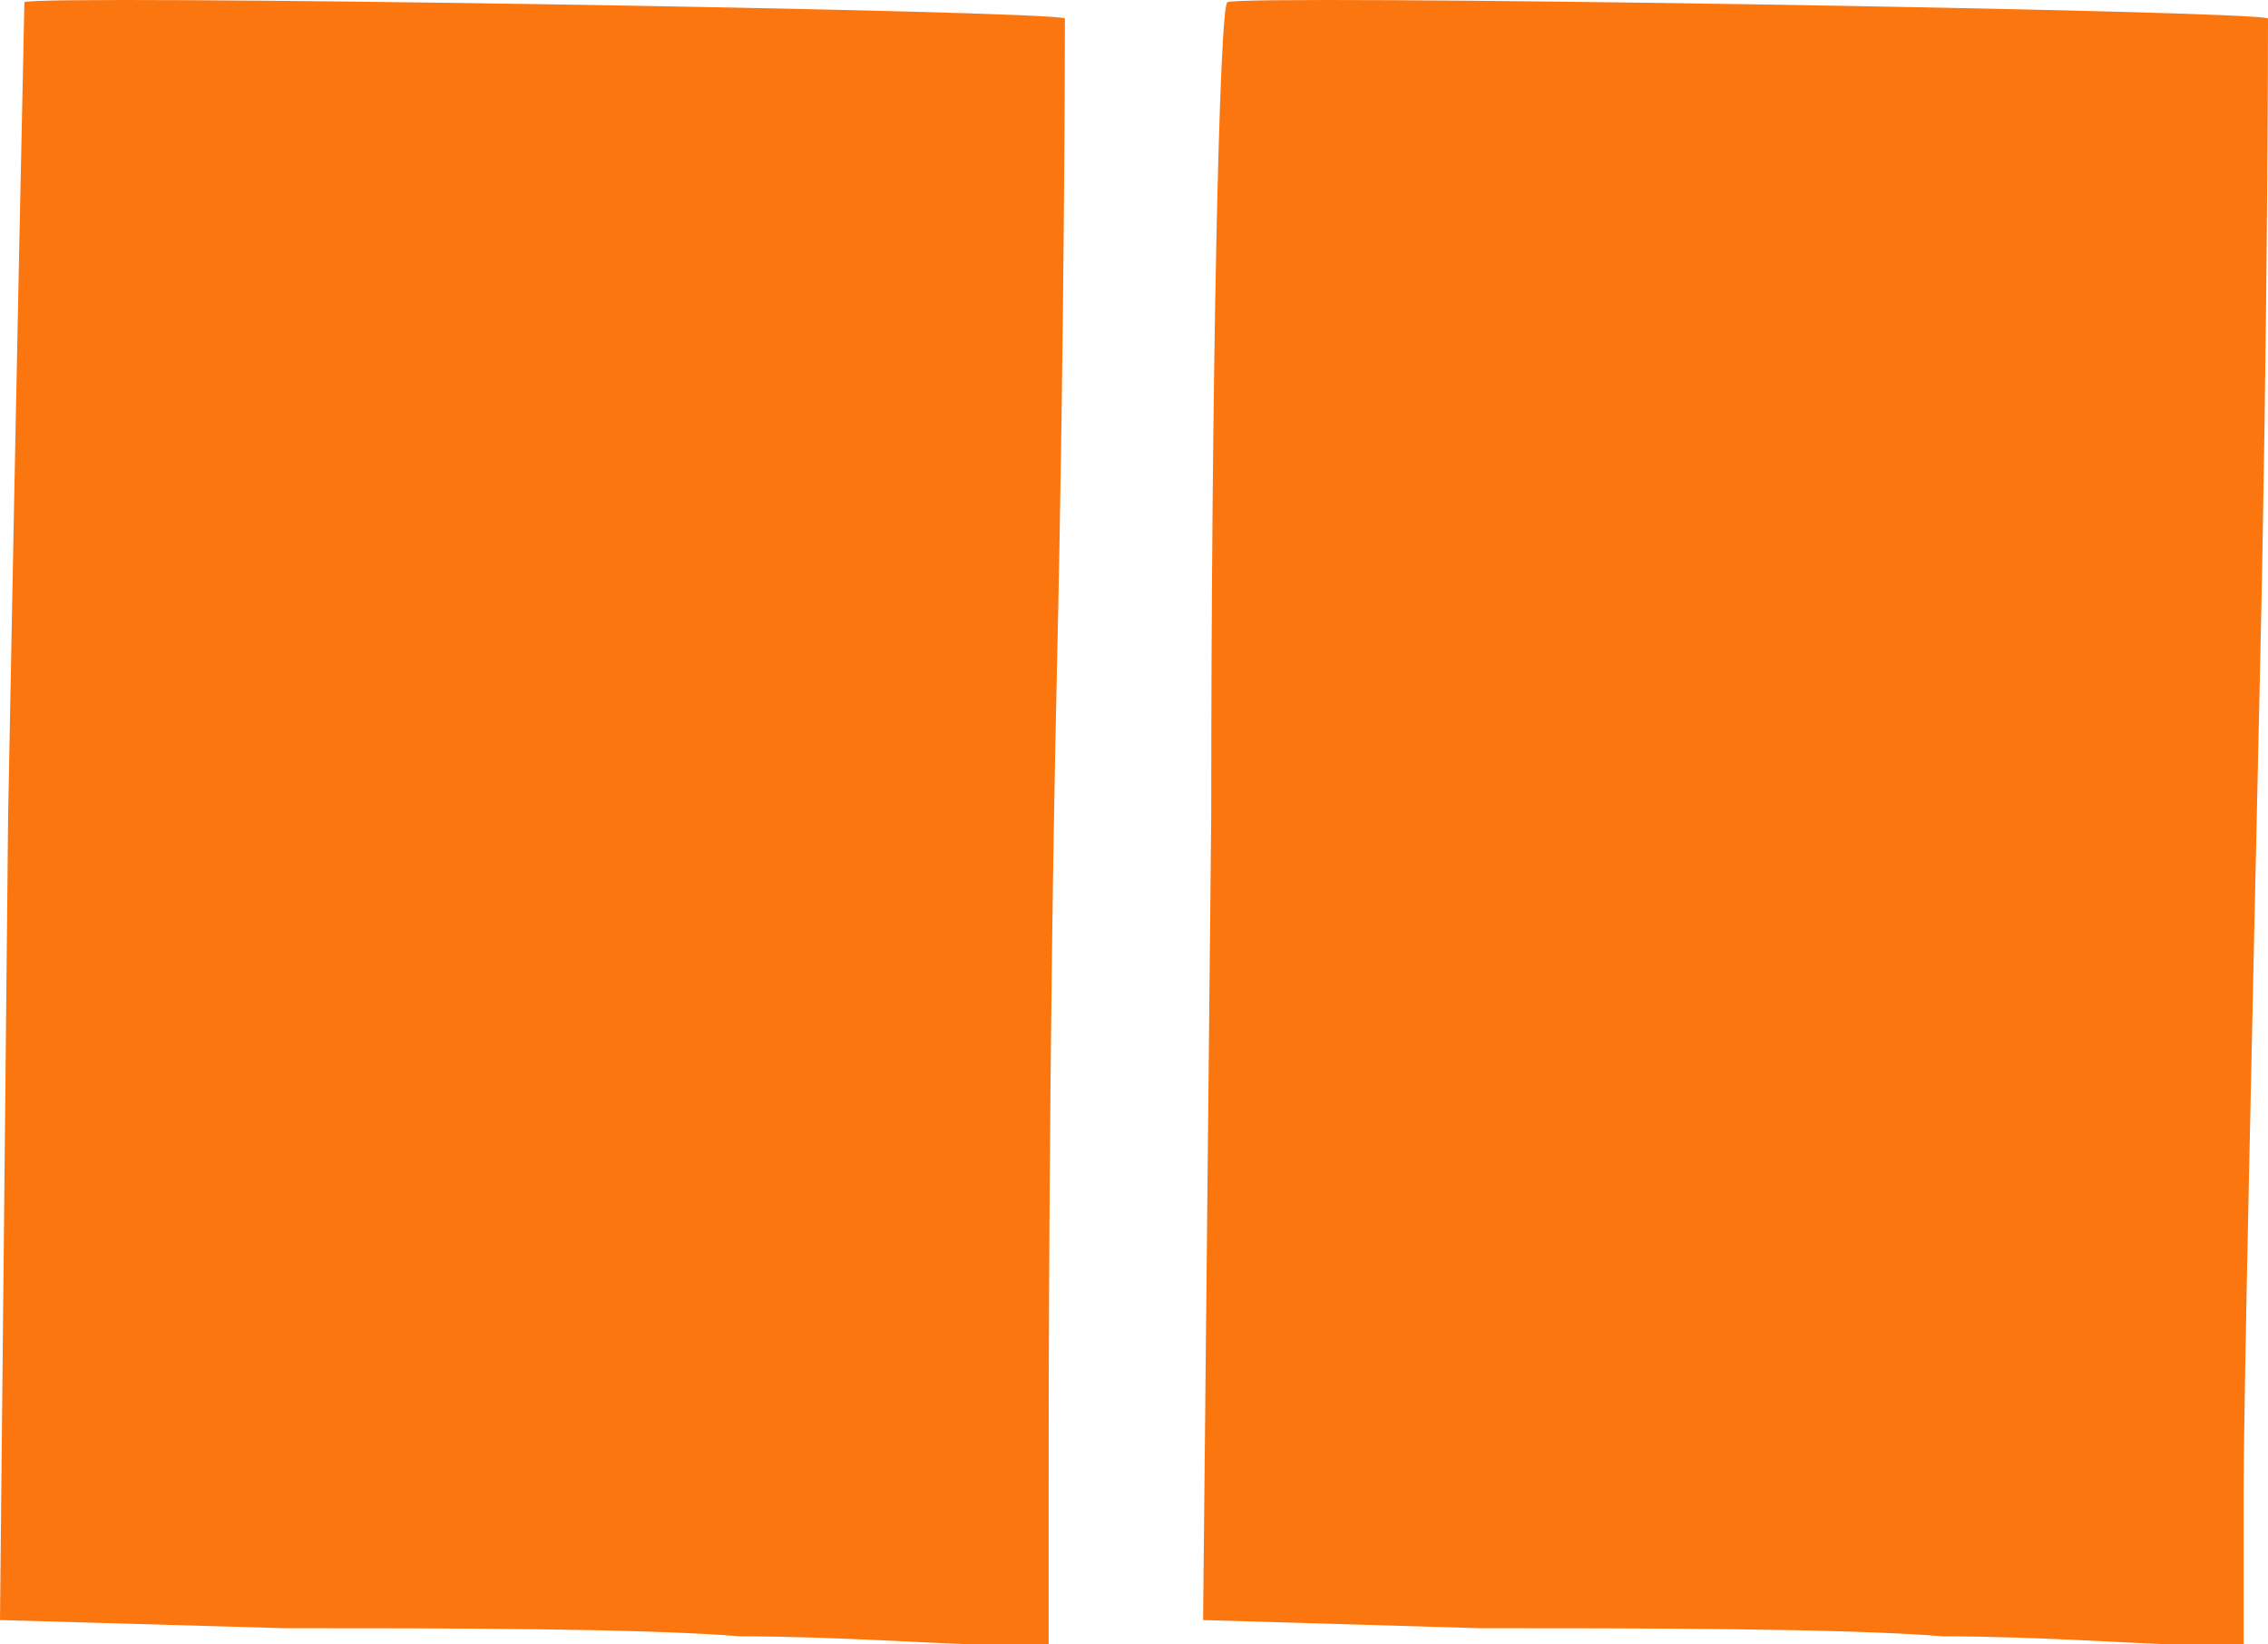 <svg width="280" height="203" viewBox="0 0 280 203" fill="none" xmlns="http://www.w3.org/2000/svg">
<path d="M280 2.281C280 2.281 280 39.414 278.996 83.572C277.993 128.734 276.989 173.896 276.989 183.932L276.989 203L268.961 203C264.946 203 251.9 201.996 239.857 201.996C227.814 200.993 201.72 200.993 182.652 200.993L148.53 199.989L149.534 100.633C149.534 46.439 150.538 0.274 151.541 0.274C152.545 -0.73 278.996 1.277 280 2.281ZM3.011 0.274C4.014 -0.73 130.466 1.277 131.47 2.281C131.47 2.281 131.47 39.414 130.466 83.572C129.462 128.734 129.462 173.896 129.462 183.932L129.462 203L121.434 203C116.416 203 103.369 201.996 91.326 201.996C79.283 200.993 54.194 200.993 35.126 200.993L-1.15873e-08 199.989L1.004 100.633C2.007 46.439 3.011 0.274 3.011 0.274Z" fill="#FB760F"/>
</svg>
